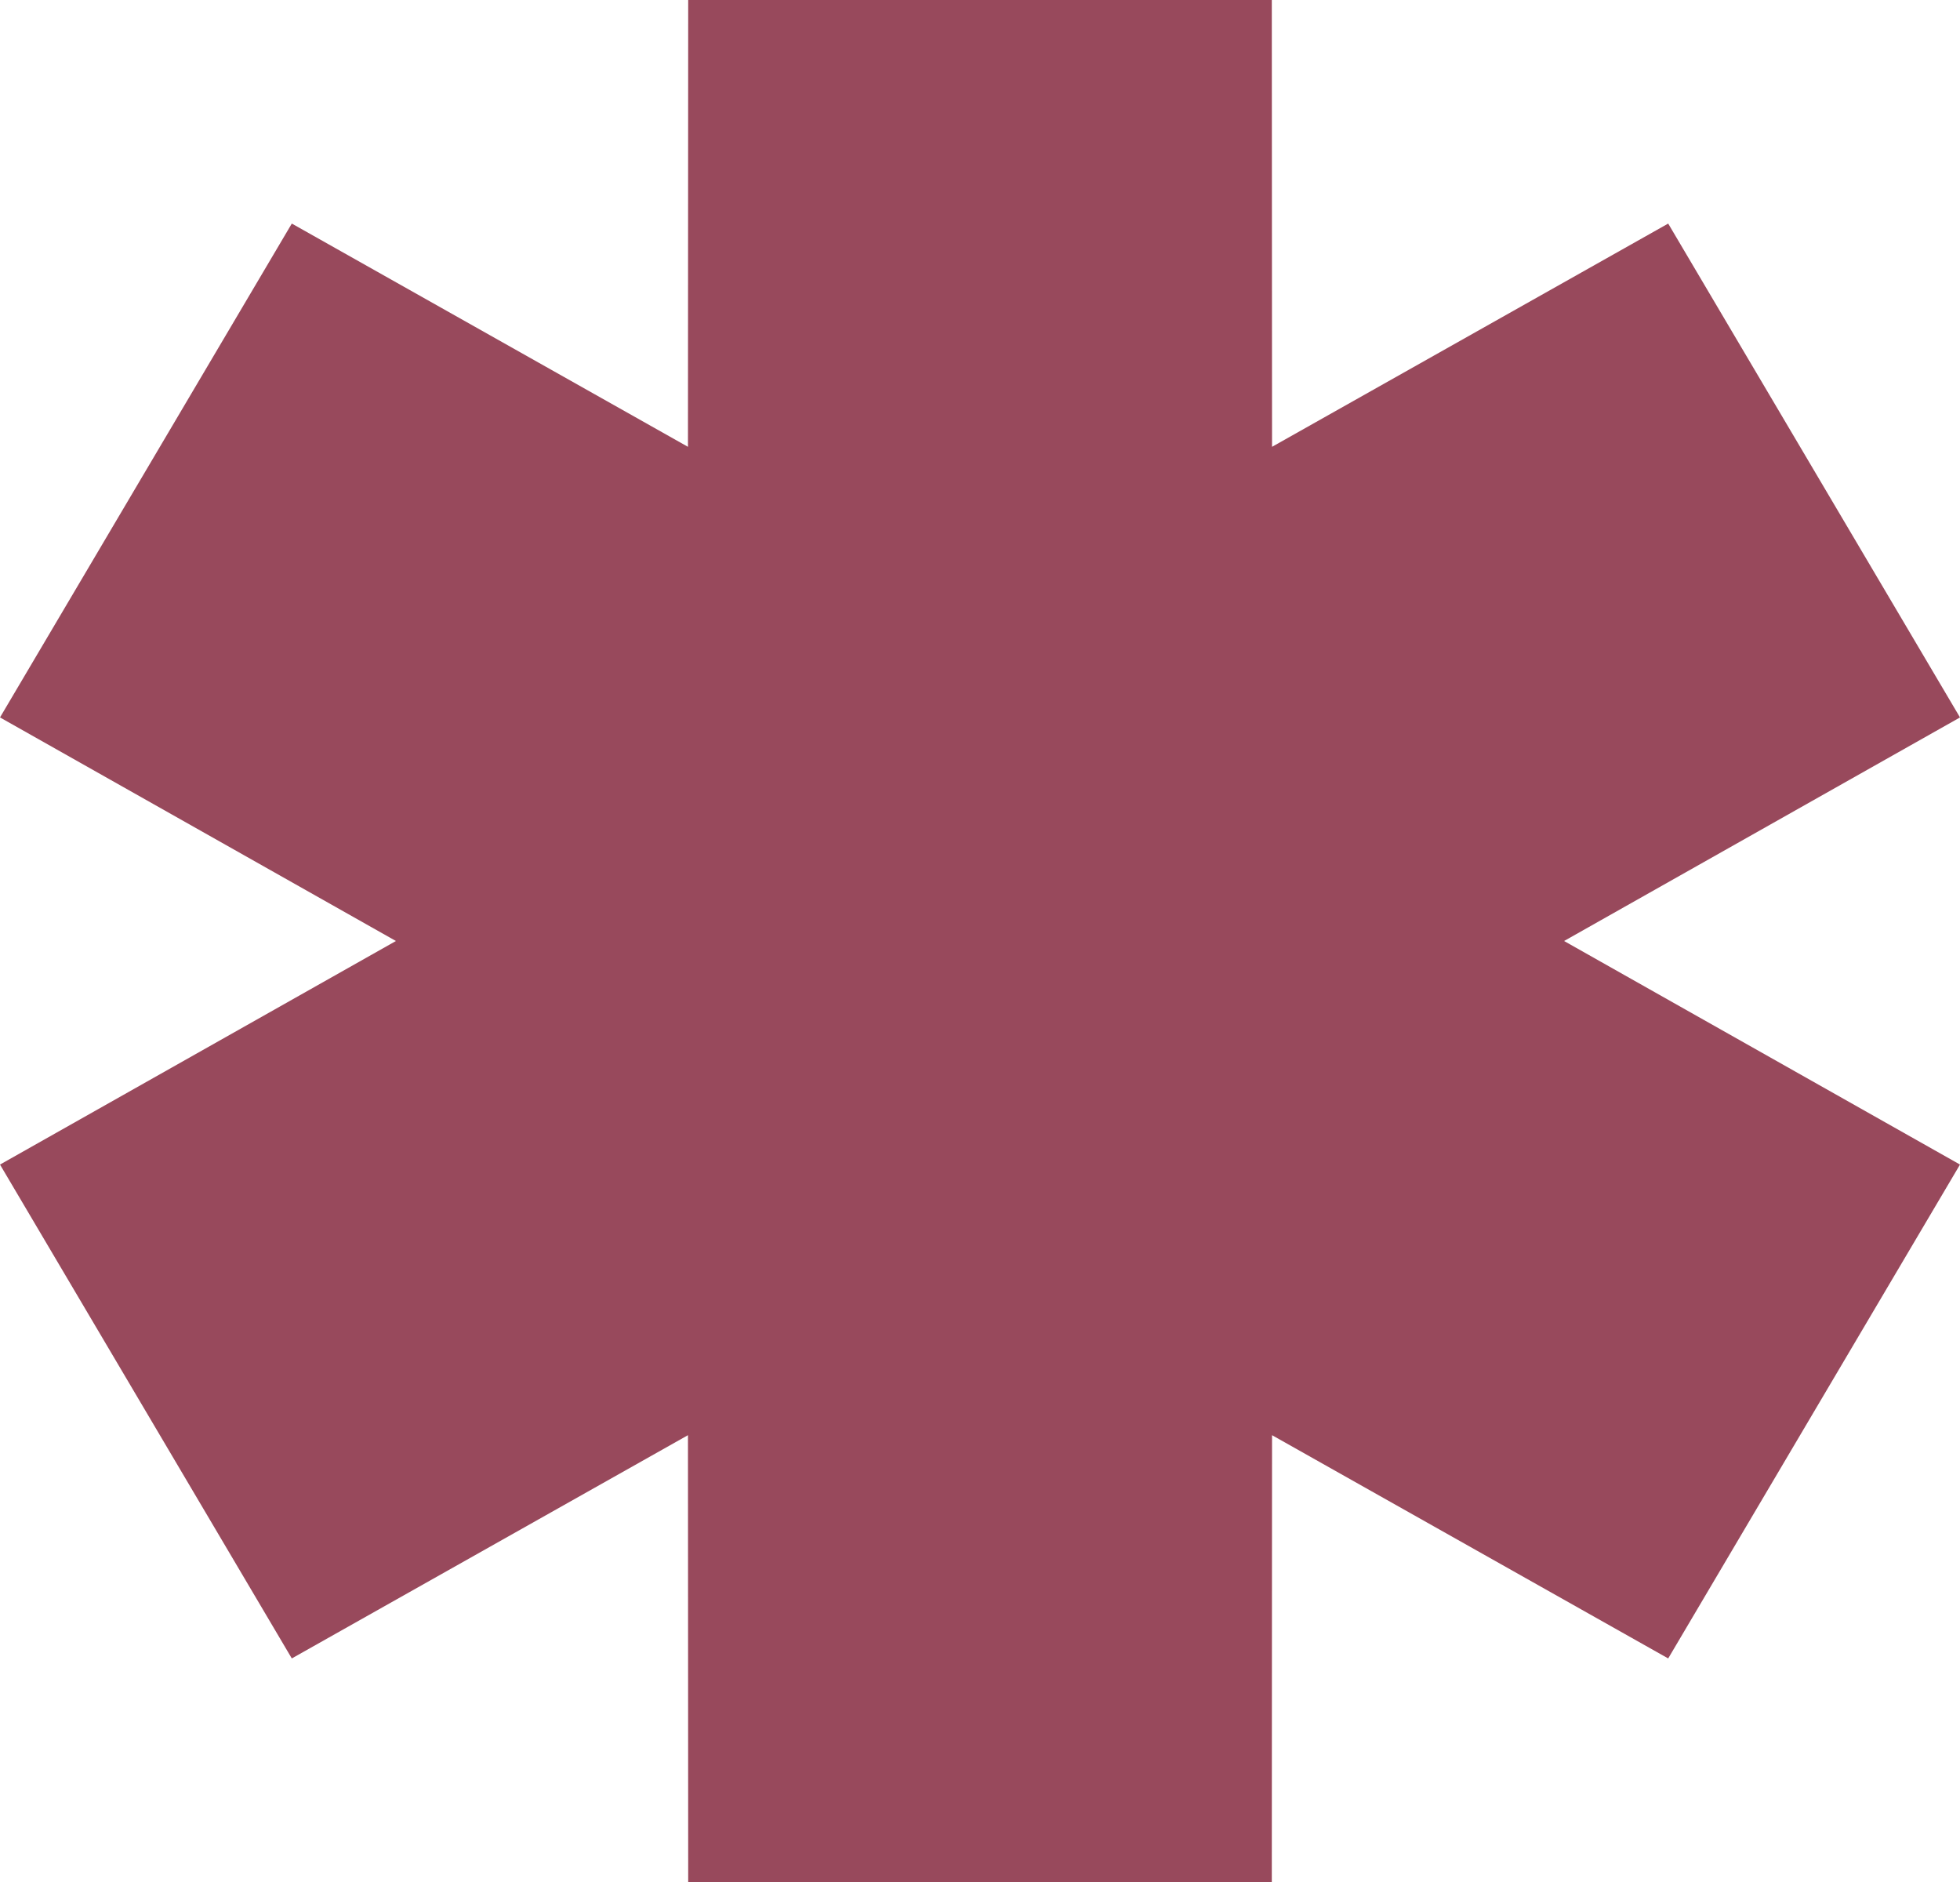 <?xml version="1.0" encoding="UTF-8"?> <svg xmlns="http://www.w3.org/2000/svg" width="25" height="24" viewBox="0 0 25 24" fill="none"> <path fill-rule="evenodd" clip-rule="evenodd" d="M5.05 12L0 9.149L3.722 2.851L8.775 5.698L8.778 0H16.222L16.225 5.698L21.278 2.851L25 9.149L19.95 12L25 14.851L21.278 21.149L16.225 18.302L16.222 24H8.778L8.775 18.302L3.722 21.149L0 14.851L5.05 12Z" fill="#98495C"></path> </svg> 